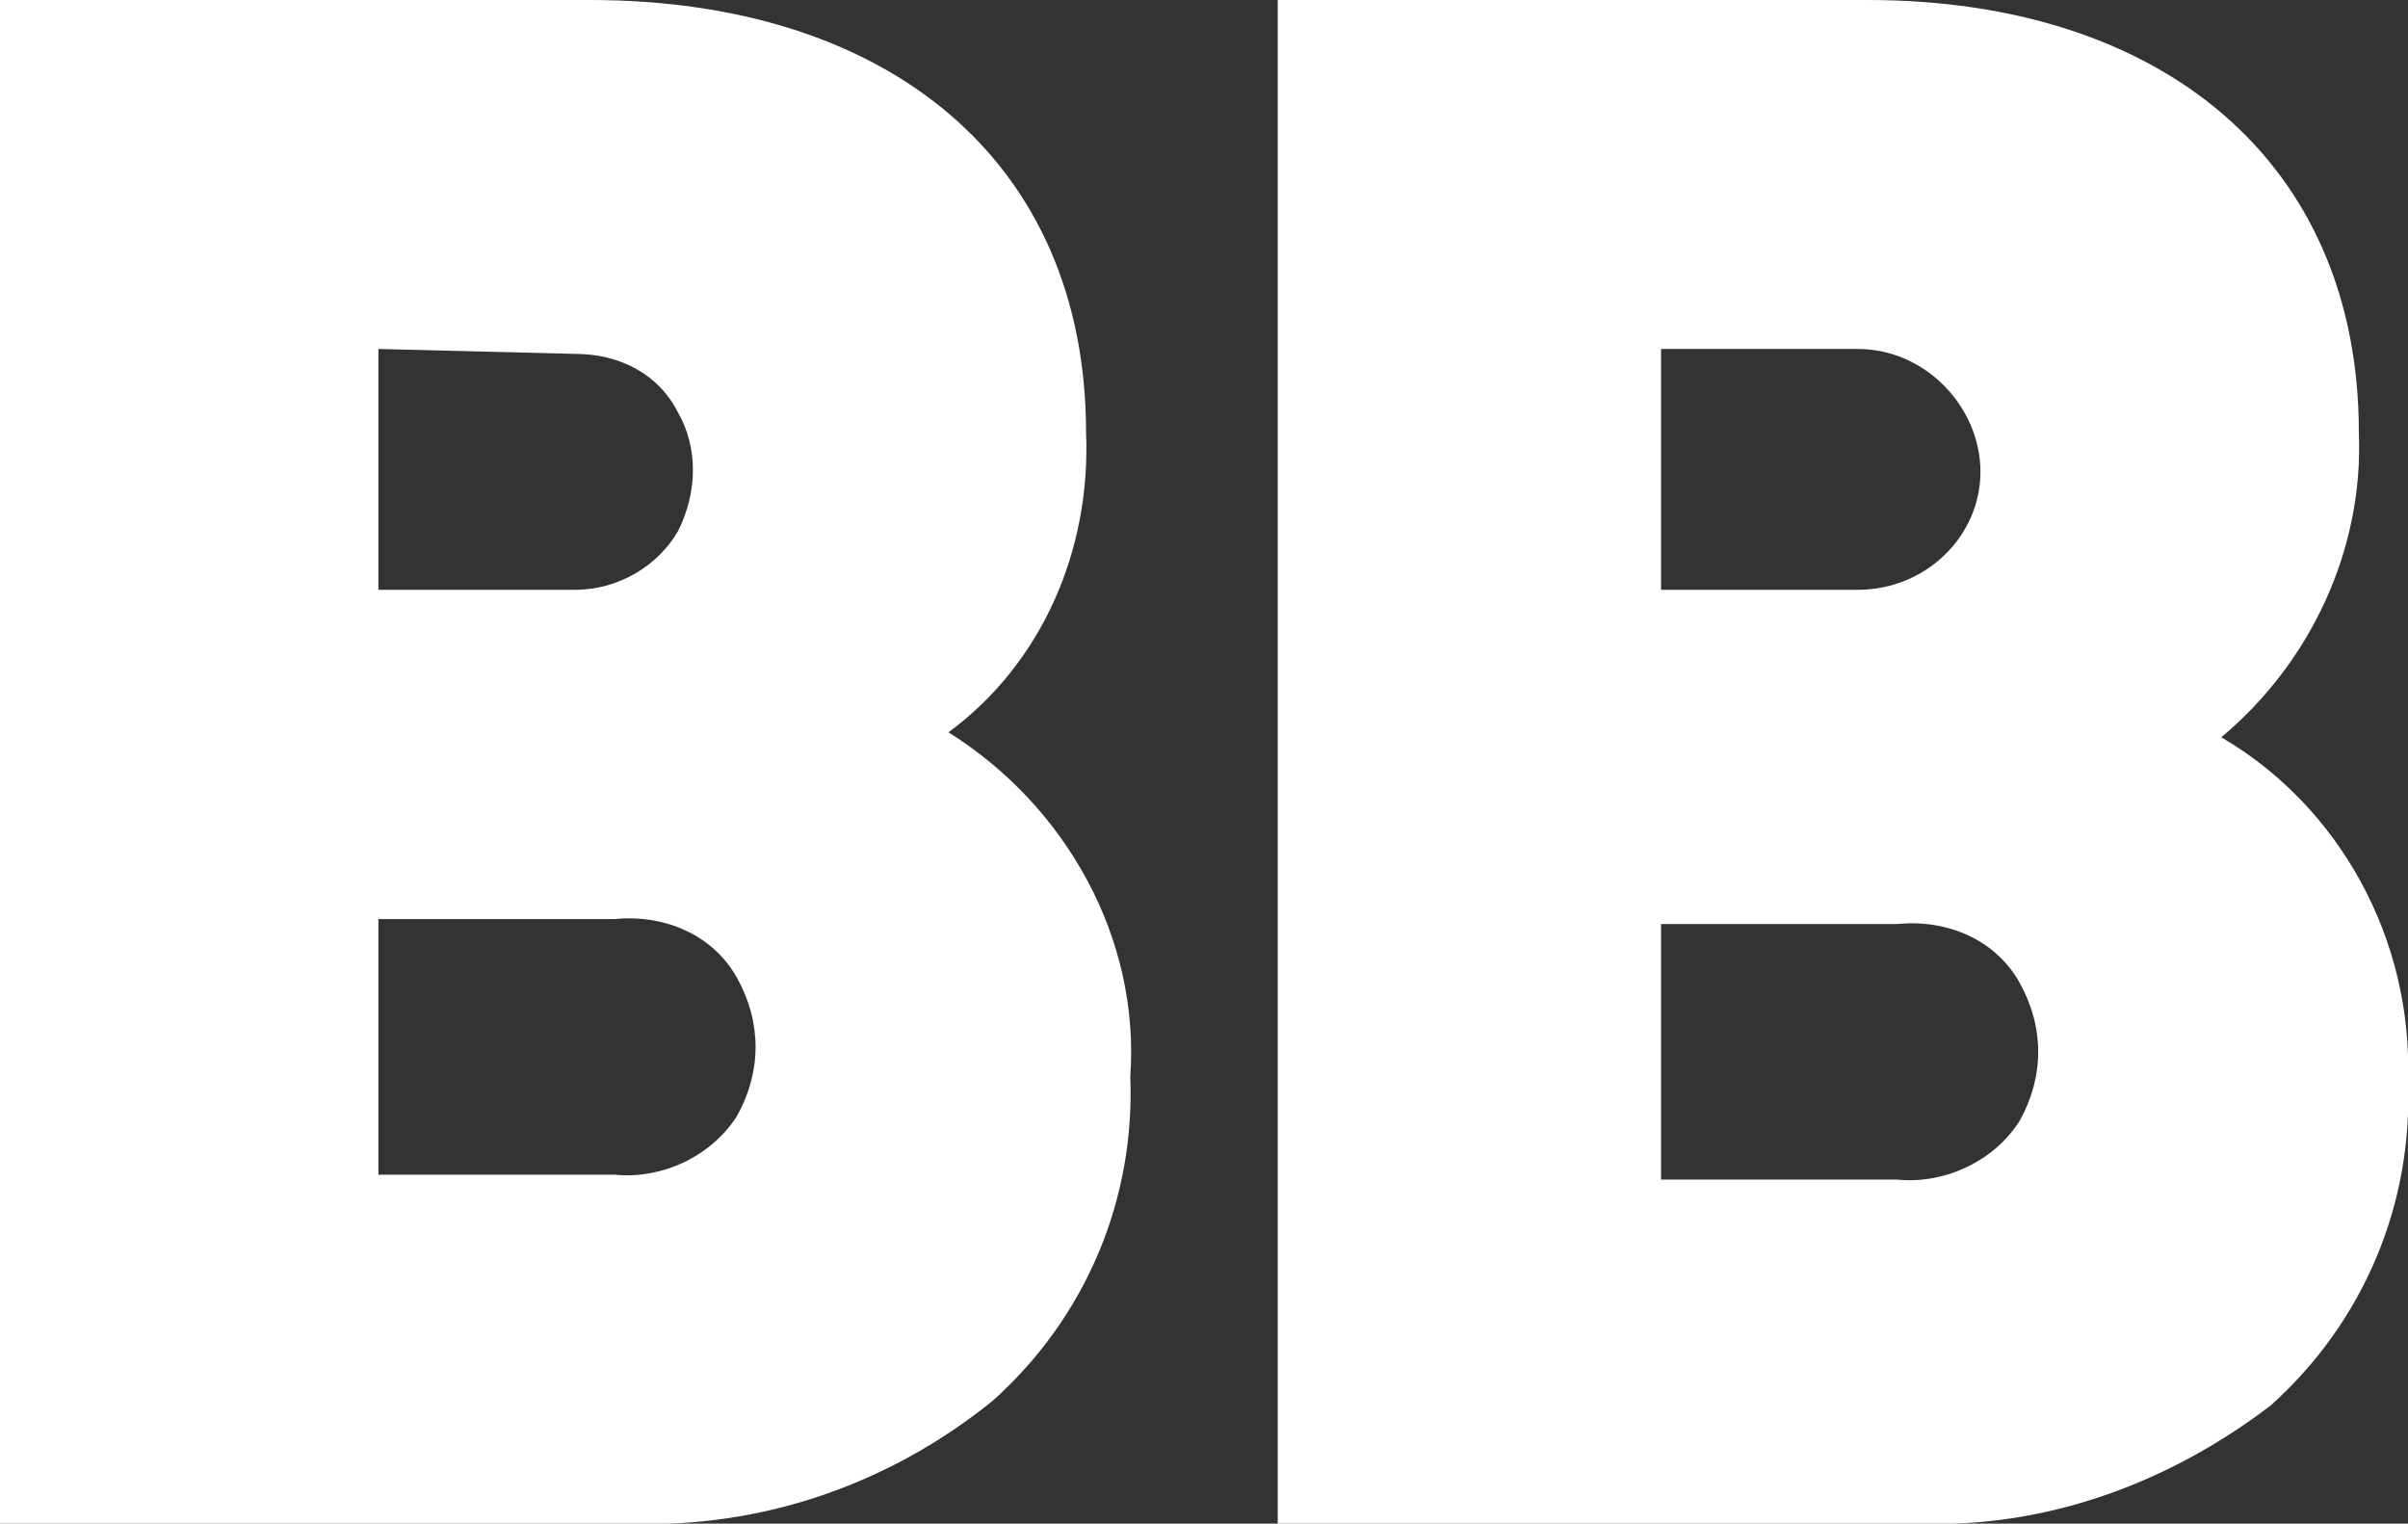 <?xml version="1.0" encoding="utf-8"?>
<!-- Generator: Adobe Illustrator 26.0.1, SVG Export Plug-In . SVG Version: 6.00 Build 0)  -->
<svg version="1.1" id="Слой_1" xmlns="http://www.w3.org/2000/svg" xmlns:xlink="http://www.w3.org/1999/xlink" x="0px" y="0px"
	 viewBox="0 0 49 31" style="enable-background:new 0 0 49 31;" xml:space="preserve">
<rect x="0" y="0" width="49" height="31" fill="#333333" stroke="none"/>
<style type="text/css">
	.st0{fill:#FFFFFF;}
</style>
<g id="Artboard">
	<g id="_1Монтажная-область-2">
		<path id="Shape" class="st0" d="M23,21.9c0.1,2.5-0.9,4.9-2.8,6.6c-2.1,1.7-4.7,2.6-7.4,2.5H0V0h12c6.1,0,10.1,3.3,10.1,8.8
			c0.1,2.4-0.9,4.7-2.8,6.1C21.7,16.4,23.2,19.1,23,21.9 M7.7,7.1V12h4c0.9,0,1.7-0.5,2.1-1.2c0.4-0.8,0.4-1.7,0-2.4
			c-0.4-0.8-1.2-1.2-2.1-1.2L7.7,7.1z M12.5,23.9c1,0.1,2-0.4,2.5-1.2c0.5-0.9,0.5-1.9,0-2.8c-0.5-0.9-1.5-1.3-2.5-1.2H7.7v5.2
			L12.5,23.9z"/>
		<path id="Shape-2" class="st0" d="M49,22c0.1,2.5-0.9,4.9-2.8,6.6c-2.1,1.6-4.6,2.5-7.2,2.4H26V0h12c6,0,10,3.3,10,8.8
			c0.1,2.4-1,4.7-2.8,6.2C47.6,16.4,49.1,19.1,49,22 M33.8,7.1V12h4c1.4,0,2.5-1.1,2.5-2.4s-1.1-2.5-2.5-2.5H33.8z M38.6,24
			c1,0.1,2-0.4,2.5-1.2c0.5-0.9,0.5-1.9,0-2.8c-0.5-0.9-1.5-1.3-2.5-1.2h-4.8V24H38.6z"/>
	</g>
</g>
</svg>
